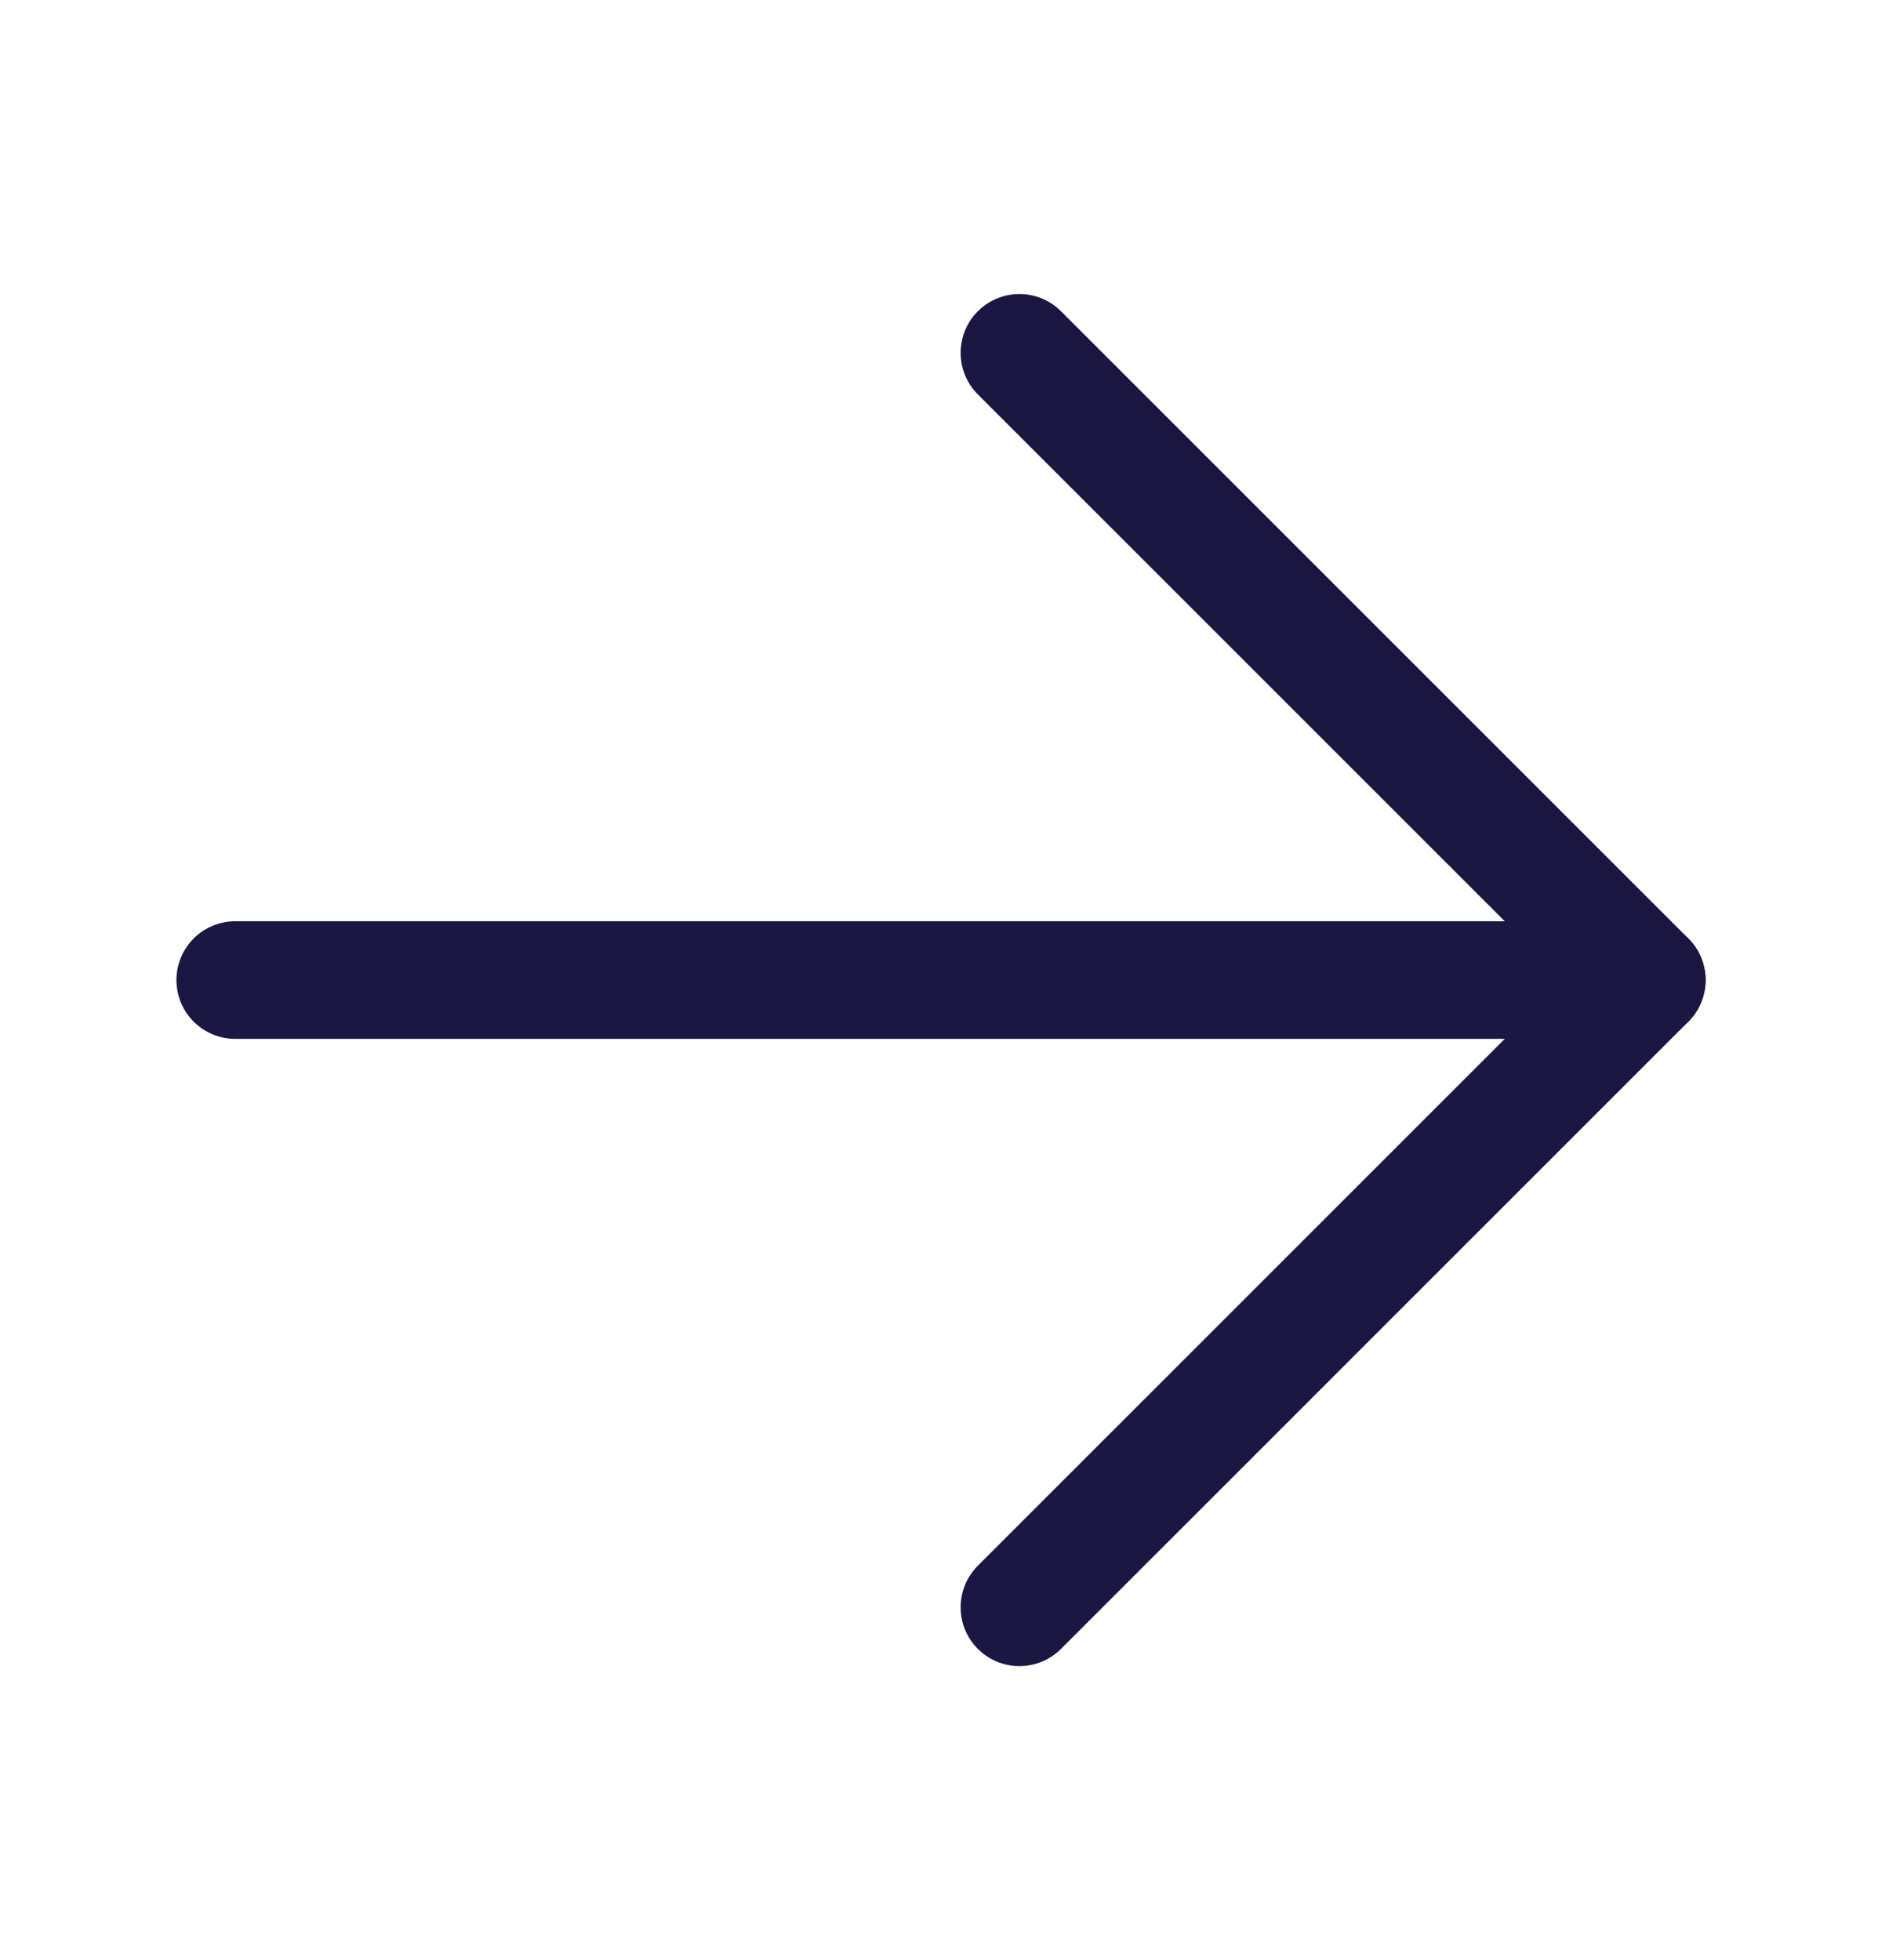 <svg width="24" height="25" viewBox="0 0 24 25" fill="none" xmlns="http://www.w3.org/2000/svg">
<path d="M3 12.5L21 12.5" stroke="#1B1743" stroke-width="1.5" stroke-linecap="round" stroke-linejoin="round"/>
<path d="M13 4.5L21 12.5L13 20.5" stroke="#1B1743" stroke-width="1.5" stroke-linecap="round" stroke-linejoin="round"/>
</svg>
